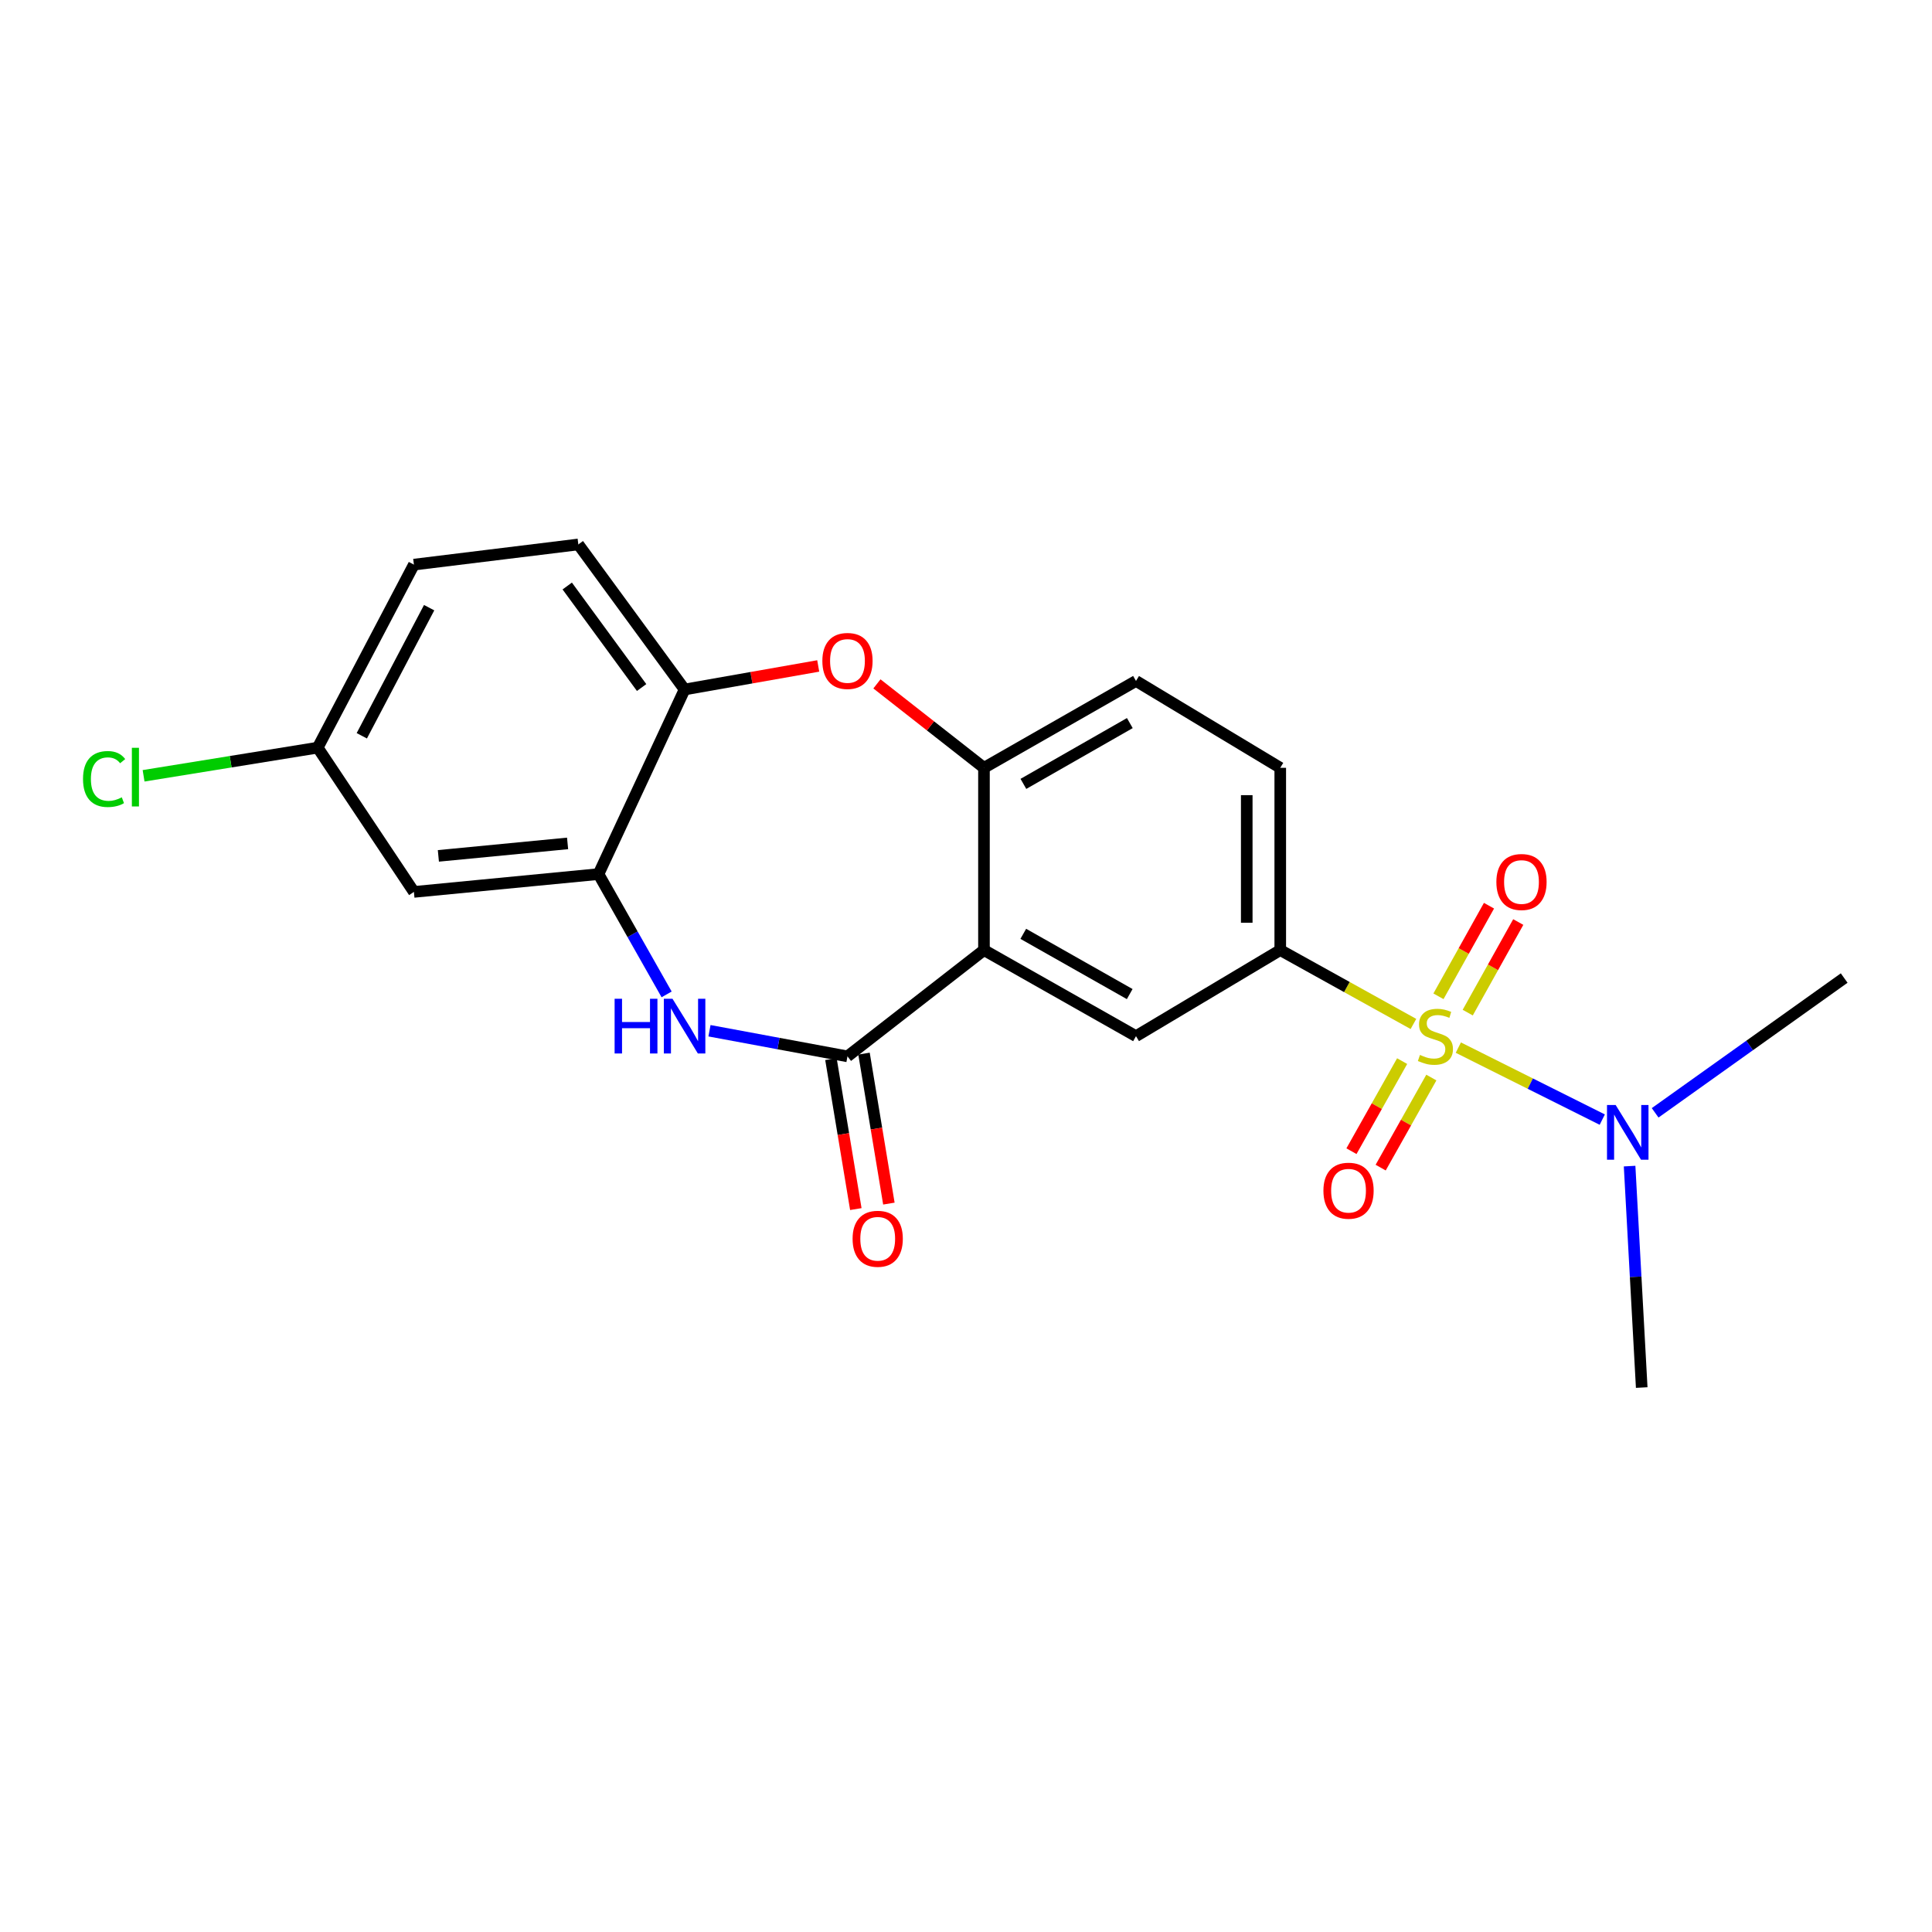 <?xml version='1.0' encoding='iso-8859-1'?>
<svg version='1.1' baseProfile='full'
              xmlns='http://www.w3.org/2000/svg'
                      xmlns:rdkit='http://www.rdkit.org/xml'
                      xmlns:xlink='http://www.w3.org/1999/xlink'
                  xml:space='preserve'
width='1000px' height='1000px' viewBox='0 0 1000 1000'>
<!-- END OF HEADER -->
<rect style='opacity:1.0;fill:#FFFFFF;stroke:none' width='1000' height='1000' x='0' y='0'> </rect>
<path class='bond-3' d='M 731.592,530.002 L 697.126,510.881' style='fill:none;fill-rule:evenodd;stroke:#CCCC00;stroke-width:6px;stroke-linecap:butt;stroke-linejoin:miter;stroke-opacity:1' />
<path class='bond-3' d='M 697.126,510.881 L 662.66,491.76' style='fill:none;fill-rule:evenodd;stroke:#000000;stroke-width:6px;stroke-linecap:butt;stroke-linejoin:miter;stroke-opacity:1' />
<path class='bond-9' d='M 754.831,542.247 L 792.081,560.879' style='fill:none;fill-rule:evenodd;stroke:#CCCC00;stroke-width:6px;stroke-linecap:butt;stroke-linejoin:miter;stroke-opacity:1' />
<path class='bond-9' d='M 792.081,560.879 L 829.33,579.511' style='fill:none;fill-rule:evenodd;stroke:#0000FF;stroke-width:6px;stroke-linecap:butt;stroke-linejoin:miter;stroke-opacity:1' />
<path class='bond-10' d='M 759.694,524.132 L 772.772,500.687' style='fill:none;fill-rule:evenodd;stroke:#CCCC00;stroke-width:6px;stroke-linecap:butt;stroke-linejoin:miter;stroke-opacity:1' />
<path class='bond-10' d='M 772.772,500.687 L 785.85,477.241' style='fill:none;fill-rule:evenodd;stroke:#FF0000;stroke-width:6px;stroke-linecap:butt;stroke-linejoin:miter;stroke-opacity:1' />
<path class='bond-10' d='M 744.545,515.682 L 757.622,492.236' style='fill:none;fill-rule:evenodd;stroke:#CCCC00;stroke-width:6px;stroke-linecap:butt;stroke-linejoin:miter;stroke-opacity:1' />
<path class='bond-10' d='M 757.622,492.236 L 770.7,468.791' style='fill:none;fill-rule:evenodd;stroke:#FF0000;stroke-width:6px;stroke-linecap:butt;stroke-linejoin:miter;stroke-opacity:1' />
<path class='bond-11' d='M 725.746,549.232 L 712.629,572.542' style='fill:none;fill-rule:evenodd;stroke:#CCCC00;stroke-width:6px;stroke-linecap:butt;stroke-linejoin:miter;stroke-opacity:1' />
<path class='bond-11' d='M 712.629,572.542 L 699.512,595.853' style='fill:none;fill-rule:evenodd;stroke:#FF0000;stroke-width:6px;stroke-linecap:butt;stroke-linejoin:miter;stroke-opacity:1' />
<path class='bond-11' d='M 740.864,557.739 L 727.747,581.049' style='fill:none;fill-rule:evenodd;stroke:#CCCC00;stroke-width:6px;stroke-linecap:butt;stroke-linejoin:miter;stroke-opacity:1' />
<path class='bond-11' d='M 727.747,581.049 L 714.63,604.36' style='fill:none;fill-rule:evenodd;stroke:#FF0000;stroke-width:6px;stroke-linecap:butt;stroke-linejoin:miter;stroke-opacity:1' />
<path class='bond-0' d='M 509.302,491.76 L 587.991,536.313' style='fill:none;fill-rule:evenodd;stroke:#000000;stroke-width:6px;stroke-linecap:butt;stroke-linejoin:miter;stroke-opacity:1' />
<path class='bond-0' d='M 529.652,483.348 L 584.734,514.535' style='fill:none;fill-rule:evenodd;stroke:#000000;stroke-width:6px;stroke-linecap:butt;stroke-linejoin:miter;stroke-opacity:1' />
<path class='bond-1' d='M 509.302,491.76 L 438.651,546.77' style='fill:none;fill-rule:evenodd;stroke:#000000;stroke-width:6px;stroke-linecap:butt;stroke-linejoin:miter;stroke-opacity:1' />
<path class='bond-22' d='M 509.302,491.76 L 509.302,397.421' style='fill:none;fill-rule:evenodd;stroke:#000000;stroke-width:6px;stroke-linecap:butt;stroke-linejoin:miter;stroke-opacity:1' />
<path class='bond-2' d='M 438.651,546.77 L 402.939,540.14' style='fill:none;fill-rule:evenodd;stroke:#000000;stroke-width:6px;stroke-linecap:butt;stroke-linejoin:miter;stroke-opacity:1' />
<path class='bond-2' d='M 402.939,540.14 L 367.227,533.511' style='fill:none;fill-rule:evenodd;stroke:#0000FF;stroke-width:6px;stroke-linecap:butt;stroke-linejoin:miter;stroke-opacity:1' />
<path class='bond-13' d='M 430.094,548.189 L 436.534,587.004' style='fill:none;fill-rule:evenodd;stroke:#000000;stroke-width:6px;stroke-linecap:butt;stroke-linejoin:miter;stroke-opacity:1' />
<path class='bond-13' d='M 436.534,587.004 L 442.973,625.818' style='fill:none;fill-rule:evenodd;stroke:#FF0000;stroke-width:6px;stroke-linecap:butt;stroke-linejoin:miter;stroke-opacity:1' />
<path class='bond-13' d='M 447.208,545.35 L 453.647,584.165' style='fill:none;fill-rule:evenodd;stroke:#000000;stroke-width:6px;stroke-linecap:butt;stroke-linejoin:miter;stroke-opacity:1' />
<path class='bond-13' d='M 453.647,584.165 L 460.086,622.979' style='fill:none;fill-rule:evenodd;stroke:#FF0000;stroke-width:6px;stroke-linecap:butt;stroke-linejoin:miter;stroke-opacity:1' />
<path class='bond-6' d='M 345.044,514.698 L 327.413,483.564' style='fill:none;fill-rule:evenodd;stroke:#0000FF;stroke-width:6px;stroke-linecap:butt;stroke-linejoin:miter;stroke-opacity:1' />
<path class='bond-6' d='M 327.413,483.564 L 309.781,452.43' style='fill:none;fill-rule:evenodd;stroke:#000000;stroke-width:6px;stroke-linecap:butt;stroke-linejoin:miter;stroke-opacity:1' />
<path class='bond-7' d='M 662.66,491.76 L 587.991,536.313' style='fill:none;fill-rule:evenodd;stroke:#000000;stroke-width:6px;stroke-linecap:butt;stroke-linejoin:miter;stroke-opacity:1' />
<path class='bond-14' d='M 662.66,491.76 L 662.66,397.421' style='fill:none;fill-rule:evenodd;stroke:#000000;stroke-width:6px;stroke-linecap:butt;stroke-linejoin:miter;stroke-opacity:1' />
<path class='bond-14' d='M 645.313,477.609 L 645.313,411.571' style='fill:none;fill-rule:evenodd;stroke:#000000;stroke-width:6px;stroke-linecap:butt;stroke-linejoin:miter;stroke-opacity:1' />
<path class='bond-4' d='M 509.302,397.421 L 587.991,352.463' style='fill:none;fill-rule:evenodd;stroke:#000000;stroke-width:6px;stroke-linecap:butt;stroke-linejoin:miter;stroke-opacity:1' />
<path class='bond-4' d='M 529.711,405.739 L 584.793,374.268' style='fill:none;fill-rule:evenodd;stroke:#000000;stroke-width:6px;stroke-linecap:butt;stroke-linejoin:miter;stroke-opacity:1' />
<path class='bond-5' d='M 509.302,397.421 L 481.599,375.699' style='fill:none;fill-rule:evenodd;stroke:#000000;stroke-width:6px;stroke-linecap:butt;stroke-linejoin:miter;stroke-opacity:1' />
<path class='bond-5' d='M 481.599,375.699 L 453.895,353.978' style='fill:none;fill-rule:evenodd;stroke:#FF0000;stroke-width:6px;stroke-linecap:butt;stroke-linejoin:miter;stroke-opacity:1' />
<path class='bond-8' d='M 423.511,344.692 L 388.927,350.784' style='fill:none;fill-rule:evenodd;stroke:#FF0000;stroke-width:6px;stroke-linecap:butt;stroke-linejoin:miter;stroke-opacity:1' />
<path class='bond-8' d='M 388.927,350.784 L 354.344,356.876' style='fill:none;fill-rule:evenodd;stroke:#000000;stroke-width:6px;stroke-linecap:butt;stroke-linejoin:miter;stroke-opacity:1' />
<path class='bond-12' d='M 309.781,452.43 L 214.237,461.653' style='fill:none;fill-rule:evenodd;stroke:#000000;stroke-width:6px;stroke-linecap:butt;stroke-linejoin:miter;stroke-opacity:1' />
<path class='bond-12' d='M 293.782,436.547 L 226.901,443.003' style='fill:none;fill-rule:evenodd;stroke:#000000;stroke-width:6px;stroke-linecap:butt;stroke-linejoin:miter;stroke-opacity:1' />
<path class='bond-23' d='M 309.781,452.43 L 354.344,356.876' style='fill:none;fill-rule:evenodd;stroke:#000000;stroke-width:6px;stroke-linecap:butt;stroke-linejoin:miter;stroke-opacity:1' />
<path class='bond-16' d='M 354.344,356.876 L 299.344,281.802' style='fill:none;fill-rule:evenodd;stroke:#000000;stroke-width:6px;stroke-linecap:butt;stroke-linejoin:miter;stroke-opacity:1' />
<path class='bond-16' d='M 332.1,355.867 L 293.6,303.315' style='fill:none;fill-rule:evenodd;stroke:#000000;stroke-width:6px;stroke-linecap:butt;stroke-linejoin:miter;stroke-opacity:1' />
<path class='bond-20' d='M 843.477,603.576 L 846.613,660.887' style='fill:none;fill-rule:evenodd;stroke:#0000FF;stroke-width:6px;stroke-linecap:butt;stroke-linejoin:miter;stroke-opacity:1' />
<path class='bond-20' d='M 846.613,660.887 L 849.749,718.198' style='fill:none;fill-rule:evenodd;stroke:#000000;stroke-width:6px;stroke-linecap:butt;stroke-linejoin:miter;stroke-opacity:1' />
<path class='bond-21' d='M 856.701,575.999 L 905.623,541.117' style='fill:none;fill-rule:evenodd;stroke:#0000FF;stroke-width:6px;stroke-linecap:butt;stroke-linejoin:miter;stroke-opacity:1' />
<path class='bond-21' d='M 905.623,541.117 L 954.545,506.235' style='fill:none;fill-rule:evenodd;stroke:#000000;stroke-width:6px;stroke-linecap:butt;stroke-linejoin:miter;stroke-opacity:1' />
<path class='bond-17' d='M 214.237,461.653 L 164.441,386.983' style='fill:none;fill-rule:evenodd;stroke:#000000;stroke-width:6px;stroke-linecap:butt;stroke-linejoin:miter;stroke-opacity:1' />
<path class='bond-15' d='M 662.66,397.421 L 587.991,352.463' style='fill:none;fill-rule:evenodd;stroke:#000000;stroke-width:6px;stroke-linecap:butt;stroke-linejoin:miter;stroke-opacity:1' />
<path class='bond-18' d='M 299.344,281.802 L 214.237,292.249' style='fill:none;fill-rule:evenodd;stroke:#000000;stroke-width:6px;stroke-linecap:butt;stroke-linejoin:miter;stroke-opacity:1' />
<path class='bond-19' d='M 164.441,386.983 L 119.381,394.269' style='fill:none;fill-rule:evenodd;stroke:#000000;stroke-width:6px;stroke-linecap:butt;stroke-linejoin:miter;stroke-opacity:1' />
<path class='bond-19' d='M 119.381,394.269 L 74.321,401.555' style='fill:none;fill-rule:evenodd;stroke:#00CC00;stroke-width:6px;stroke-linecap:butt;stroke-linejoin:miter;stroke-opacity:1' />
<path class='bond-24' d='M 164.441,386.983 L 214.237,292.249' style='fill:none;fill-rule:evenodd;stroke:#000000;stroke-width:6px;stroke-linecap:butt;stroke-linejoin:miter;stroke-opacity:1' />
<path class='bond-24' d='M 187.265,380.844 L 222.122,314.53' style='fill:none;fill-rule:evenodd;stroke:#000000;stroke-width:6px;stroke-linecap:butt;stroke-linejoin:miter;stroke-opacity:1' />
<path  class='atom-0' d='M 734.968 546.033
Q 735.288 546.153, 736.608 546.713
Q 737.928 547.273, 739.368 547.633
Q 740.848 547.953, 742.288 547.953
Q 744.968 547.953, 746.528 546.673
Q 748.088 545.353, 748.088 543.073
Q 748.088 541.513, 747.288 540.553
Q 746.528 539.593, 745.328 539.073
Q 744.128 538.553, 742.128 537.953
Q 739.608 537.193, 738.088 536.473
Q 736.608 535.753, 735.528 534.233
Q 734.488 532.713, 734.488 530.153
Q 734.488 526.593, 736.888 524.393
Q 739.328 522.193, 744.128 522.193
Q 747.408 522.193, 751.128 523.753
L 750.208 526.833
Q 746.808 525.433, 744.248 525.433
Q 741.488 525.433, 739.968 526.593
Q 738.448 527.713, 738.488 529.673
Q 738.488 531.193, 739.248 532.113
Q 740.048 533.033, 741.168 533.553
Q 742.328 534.073, 744.248 534.673
Q 746.808 535.473, 748.328 536.273
Q 749.848 537.073, 750.928 538.713
Q 752.048 540.313, 752.048 543.073
Q 752.048 546.993, 749.408 549.113
Q 746.808 551.193, 742.448 551.193
Q 739.928 551.193, 738.008 550.633
Q 736.128 550.113, 733.888 549.193
L 734.968 546.033
' fill='#CCCC00'/>
<path  class='atom-3' d='M 318.124 516.959
L 321.964 516.959
L 321.964 528.999
L 336.444 528.999
L 336.444 516.959
L 340.284 516.959
L 340.284 545.279
L 336.444 545.279
L 336.444 532.199
L 321.964 532.199
L 321.964 545.279
L 318.124 545.279
L 318.124 516.959
' fill='#0000FF'/>
<path  class='atom-3' d='M 348.084 516.959
L 357.364 531.959
Q 358.284 533.439, 359.764 536.119
Q 361.244 538.799, 361.324 538.959
L 361.324 516.959
L 365.084 516.959
L 365.084 545.279
L 361.204 545.279
L 351.244 528.879
Q 350.084 526.959, 348.844 524.759
Q 347.644 522.559, 347.284 521.879
L 347.284 545.279
L 343.604 545.279
L 343.604 516.959
L 348.084 516.959
' fill='#0000FF'/>
<path  class='atom-6' d='M 425.651 342.105
Q 425.651 335.305, 429.011 331.505
Q 432.371 327.705, 438.651 327.705
Q 444.931 327.705, 448.291 331.505
Q 451.651 335.305, 451.651 342.105
Q 451.651 348.985, 448.251 352.905
Q 444.851 356.785, 438.651 356.785
Q 432.411 356.785, 429.011 352.905
Q 425.651 349.025, 425.651 342.105
M 438.651 353.585
Q 442.971 353.585, 445.291 350.705
Q 447.651 347.785, 447.651 342.105
Q 447.651 336.545, 445.291 333.745
Q 442.971 330.905, 438.651 330.905
Q 434.331 330.905, 431.971 333.705
Q 429.651 336.505, 429.651 342.105
Q 429.651 347.825, 431.971 350.705
Q 434.331 353.585, 438.651 353.585
' fill='#FF0000'/>
<path  class='atom-10' d='M 836.261 571.949
L 845.541 586.949
Q 846.461 588.429, 847.941 591.109
Q 849.421 593.789, 849.501 593.949
L 849.501 571.949
L 853.261 571.949
L 853.261 600.269
L 849.381 600.269
L 839.421 583.869
Q 838.261 581.949, 837.021 579.749
Q 835.821 577.549, 835.461 576.869
L 835.461 600.269
L 831.781 600.269
L 831.781 571.949
L 836.261 571.949
' fill='#0000FF'/>
<path  class='atom-11' d='M 774.521 456.519
Q 774.521 449.719, 777.881 445.919
Q 781.241 442.119, 787.521 442.119
Q 793.801 442.119, 797.161 445.919
Q 800.521 449.719, 800.521 456.519
Q 800.521 463.399, 797.121 467.319
Q 793.721 471.199, 787.521 471.199
Q 781.281 471.199, 777.881 467.319
Q 774.521 463.439, 774.521 456.519
M 787.521 467.999
Q 791.841 467.999, 794.161 465.119
Q 796.521 462.199, 796.521 456.519
Q 796.521 450.959, 794.161 448.159
Q 791.841 445.319, 787.521 445.319
Q 783.201 445.319, 780.841 448.119
Q 778.521 450.919, 778.521 456.519
Q 778.521 462.239, 780.841 465.119
Q 783.201 467.999, 787.521 467.999
' fill='#FF0000'/>
<path  class='atom-12' d='M 685 616.306
Q 685 609.506, 688.36 605.706
Q 691.72 601.906, 698 601.906
Q 704.28 601.906, 707.64 605.706
Q 711 609.506, 711 616.306
Q 711 623.186, 707.6 627.106
Q 704.2 630.986, 698 630.986
Q 691.76 630.986, 688.36 627.106
Q 685 623.226, 685 616.306
M 698 627.786
Q 702.32 627.786, 704.64 624.906
Q 707 621.986, 707 616.306
Q 707 610.746, 704.64 607.946
Q 702.32 605.106, 698 605.106
Q 693.68 605.106, 691.32 607.906
Q 689 610.706, 689 616.306
Q 689 622.026, 691.32 624.906
Q 693.68 627.786, 698 627.786
' fill='#FF0000'/>
<path  class='atom-14' d='M 441.302 641.189
Q 441.302 634.389, 444.662 630.589
Q 448.022 626.789, 454.302 626.789
Q 460.582 626.789, 463.942 630.589
Q 467.302 634.389, 467.302 641.189
Q 467.302 648.069, 463.902 651.989
Q 460.502 655.869, 454.302 655.869
Q 448.062 655.869, 444.662 651.989
Q 441.302 648.109, 441.302 641.189
M 454.302 652.669
Q 458.622 652.669, 460.942 649.789
Q 463.302 646.869, 463.302 641.189
Q 463.302 635.629, 460.942 632.829
Q 458.622 629.989, 454.302 629.989
Q 449.982 629.989, 447.622 632.789
Q 445.302 635.589, 445.302 641.189
Q 445.302 646.909, 447.622 649.789
Q 449.982 652.669, 454.302 652.669
' fill='#FF0000'/>
<path  class='atom-20' d='M 42.971 403.219
Q 42.971 396.179, 46.251 392.499
Q 49.571 388.779, 55.851 388.779
Q 61.691 388.779, 64.811 392.899
L 62.171 395.059
Q 59.891 392.059, 55.851 392.059
Q 51.571 392.059, 49.291 394.939
Q 47.051 397.779, 47.051 403.219
Q 47.051 408.819, 49.371 411.699
Q 51.731 414.579, 56.291 414.579
Q 59.411 414.579, 63.051 412.699
L 64.171 415.699
Q 62.691 416.659, 60.451 417.219
Q 58.211 417.779, 55.731 417.779
Q 49.571 417.779, 46.251 414.019
Q 42.971 410.259, 42.971 403.219
' fill='#00CC00'/>
<path  class='atom-20' d='M 68.251 387.059
L 71.931 387.059
L 71.931 417.419
L 68.251 417.419
L 68.251 387.059
' fill='#00CC00'/>
</svg>

